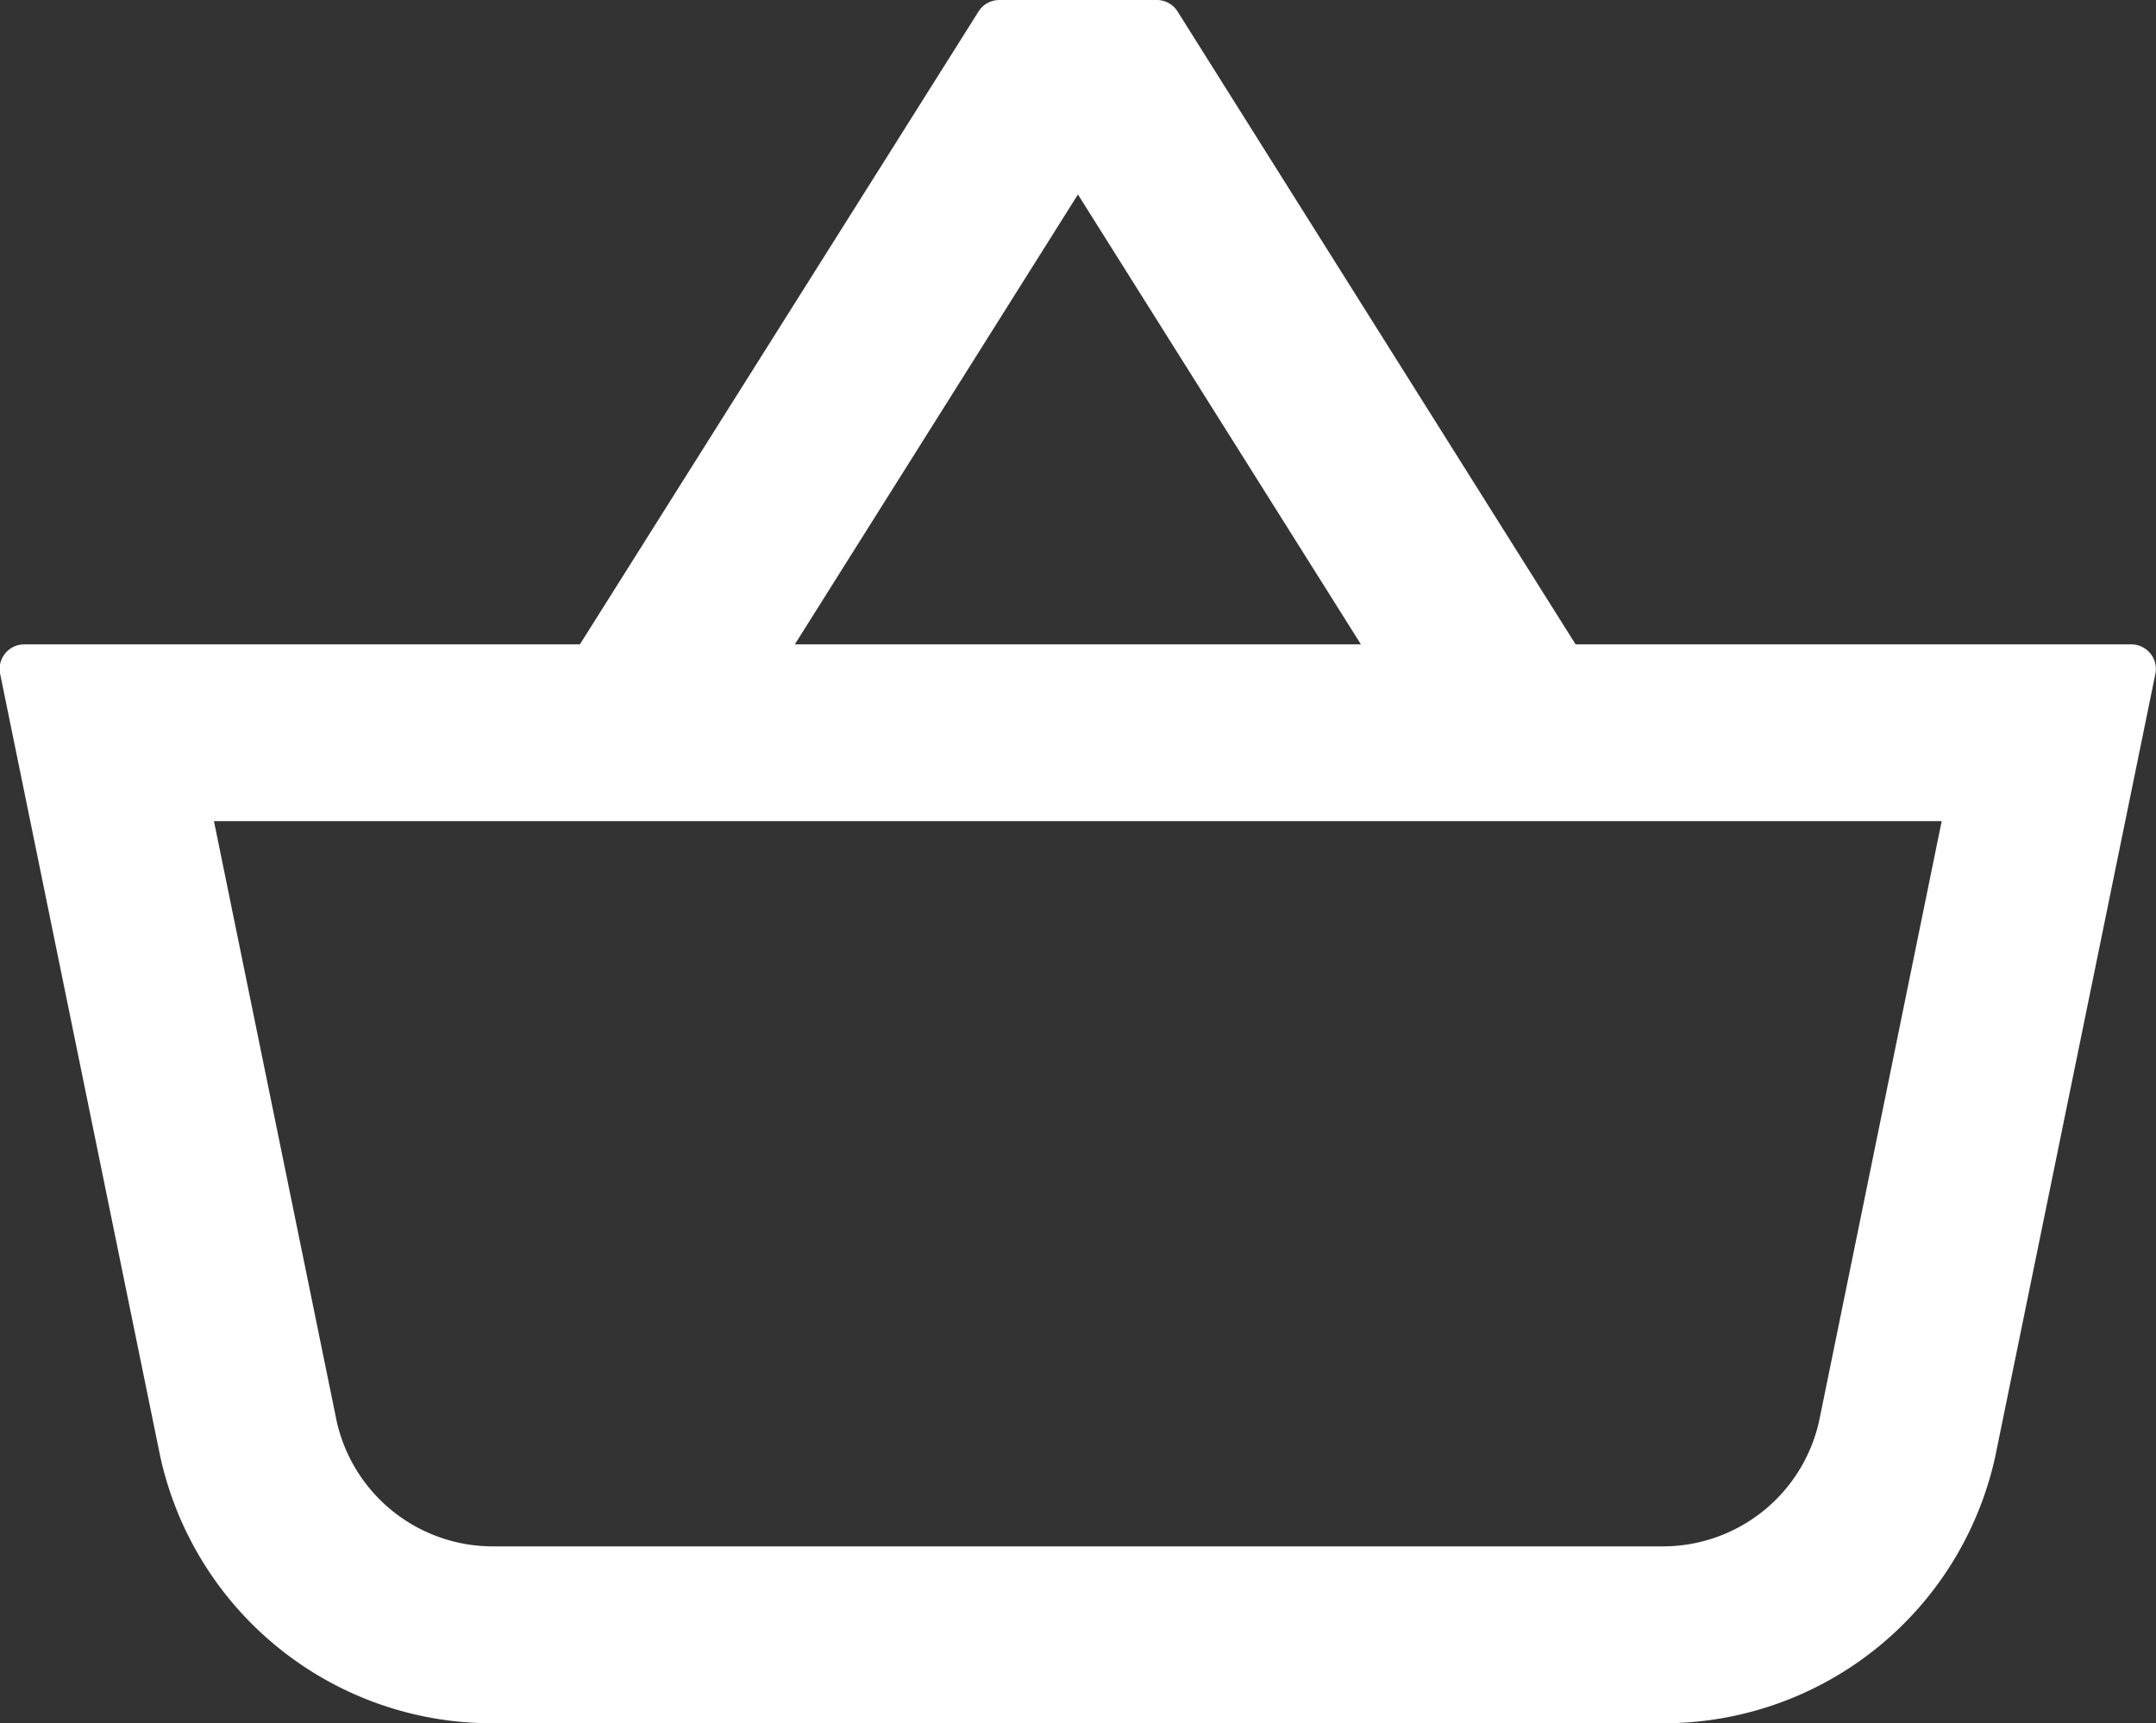 <svg xmlns="http://www.w3.org/2000/svg" xmlns:xlink="http://www.w3.org/1999/xlink" width="17.515" height="14" viewBox="0 0 17.515 14">
  <rect x="0" y="0" width="17.515" height="14" fill="#333333" stroke="none"/>
  <defs>
    <clipPath id="clip-path">
      <rect id="Rectangle_112" data-name="Rectangle 112" width="17.515" height="14" fill="#fff"/>
    </clipPath>
  </defs>
  <g id="sample-cart" clip-path="url(#clip-path)">
    <path id="Path_66" data-name="Path 66" d="M4.013,14A2.757,2.757,0,0,1,1.3,11.824L0,5.469a.2.2,0,0,1,.191-.234h4.52L7.951.091A.2.2,0,0,1,8.116,0H9.4a.2.2,0,0,1,.165.091L12.8,5.235h4.52a.2.2,0,0,1,.191.234l-1.3,6.355A2.757,2.757,0,0,1,13.5,14ZM2.734,11.541a1.3,1.3,0,0,0,1.279,1.022H13.5a1.3,1.3,0,0,0,1.279-1.022l.995-4.87H1.738Zm8.322-6.306L8.757,1.58l-2.3,3.655Z" fill="#fff"/>
  </g>
</svg>

